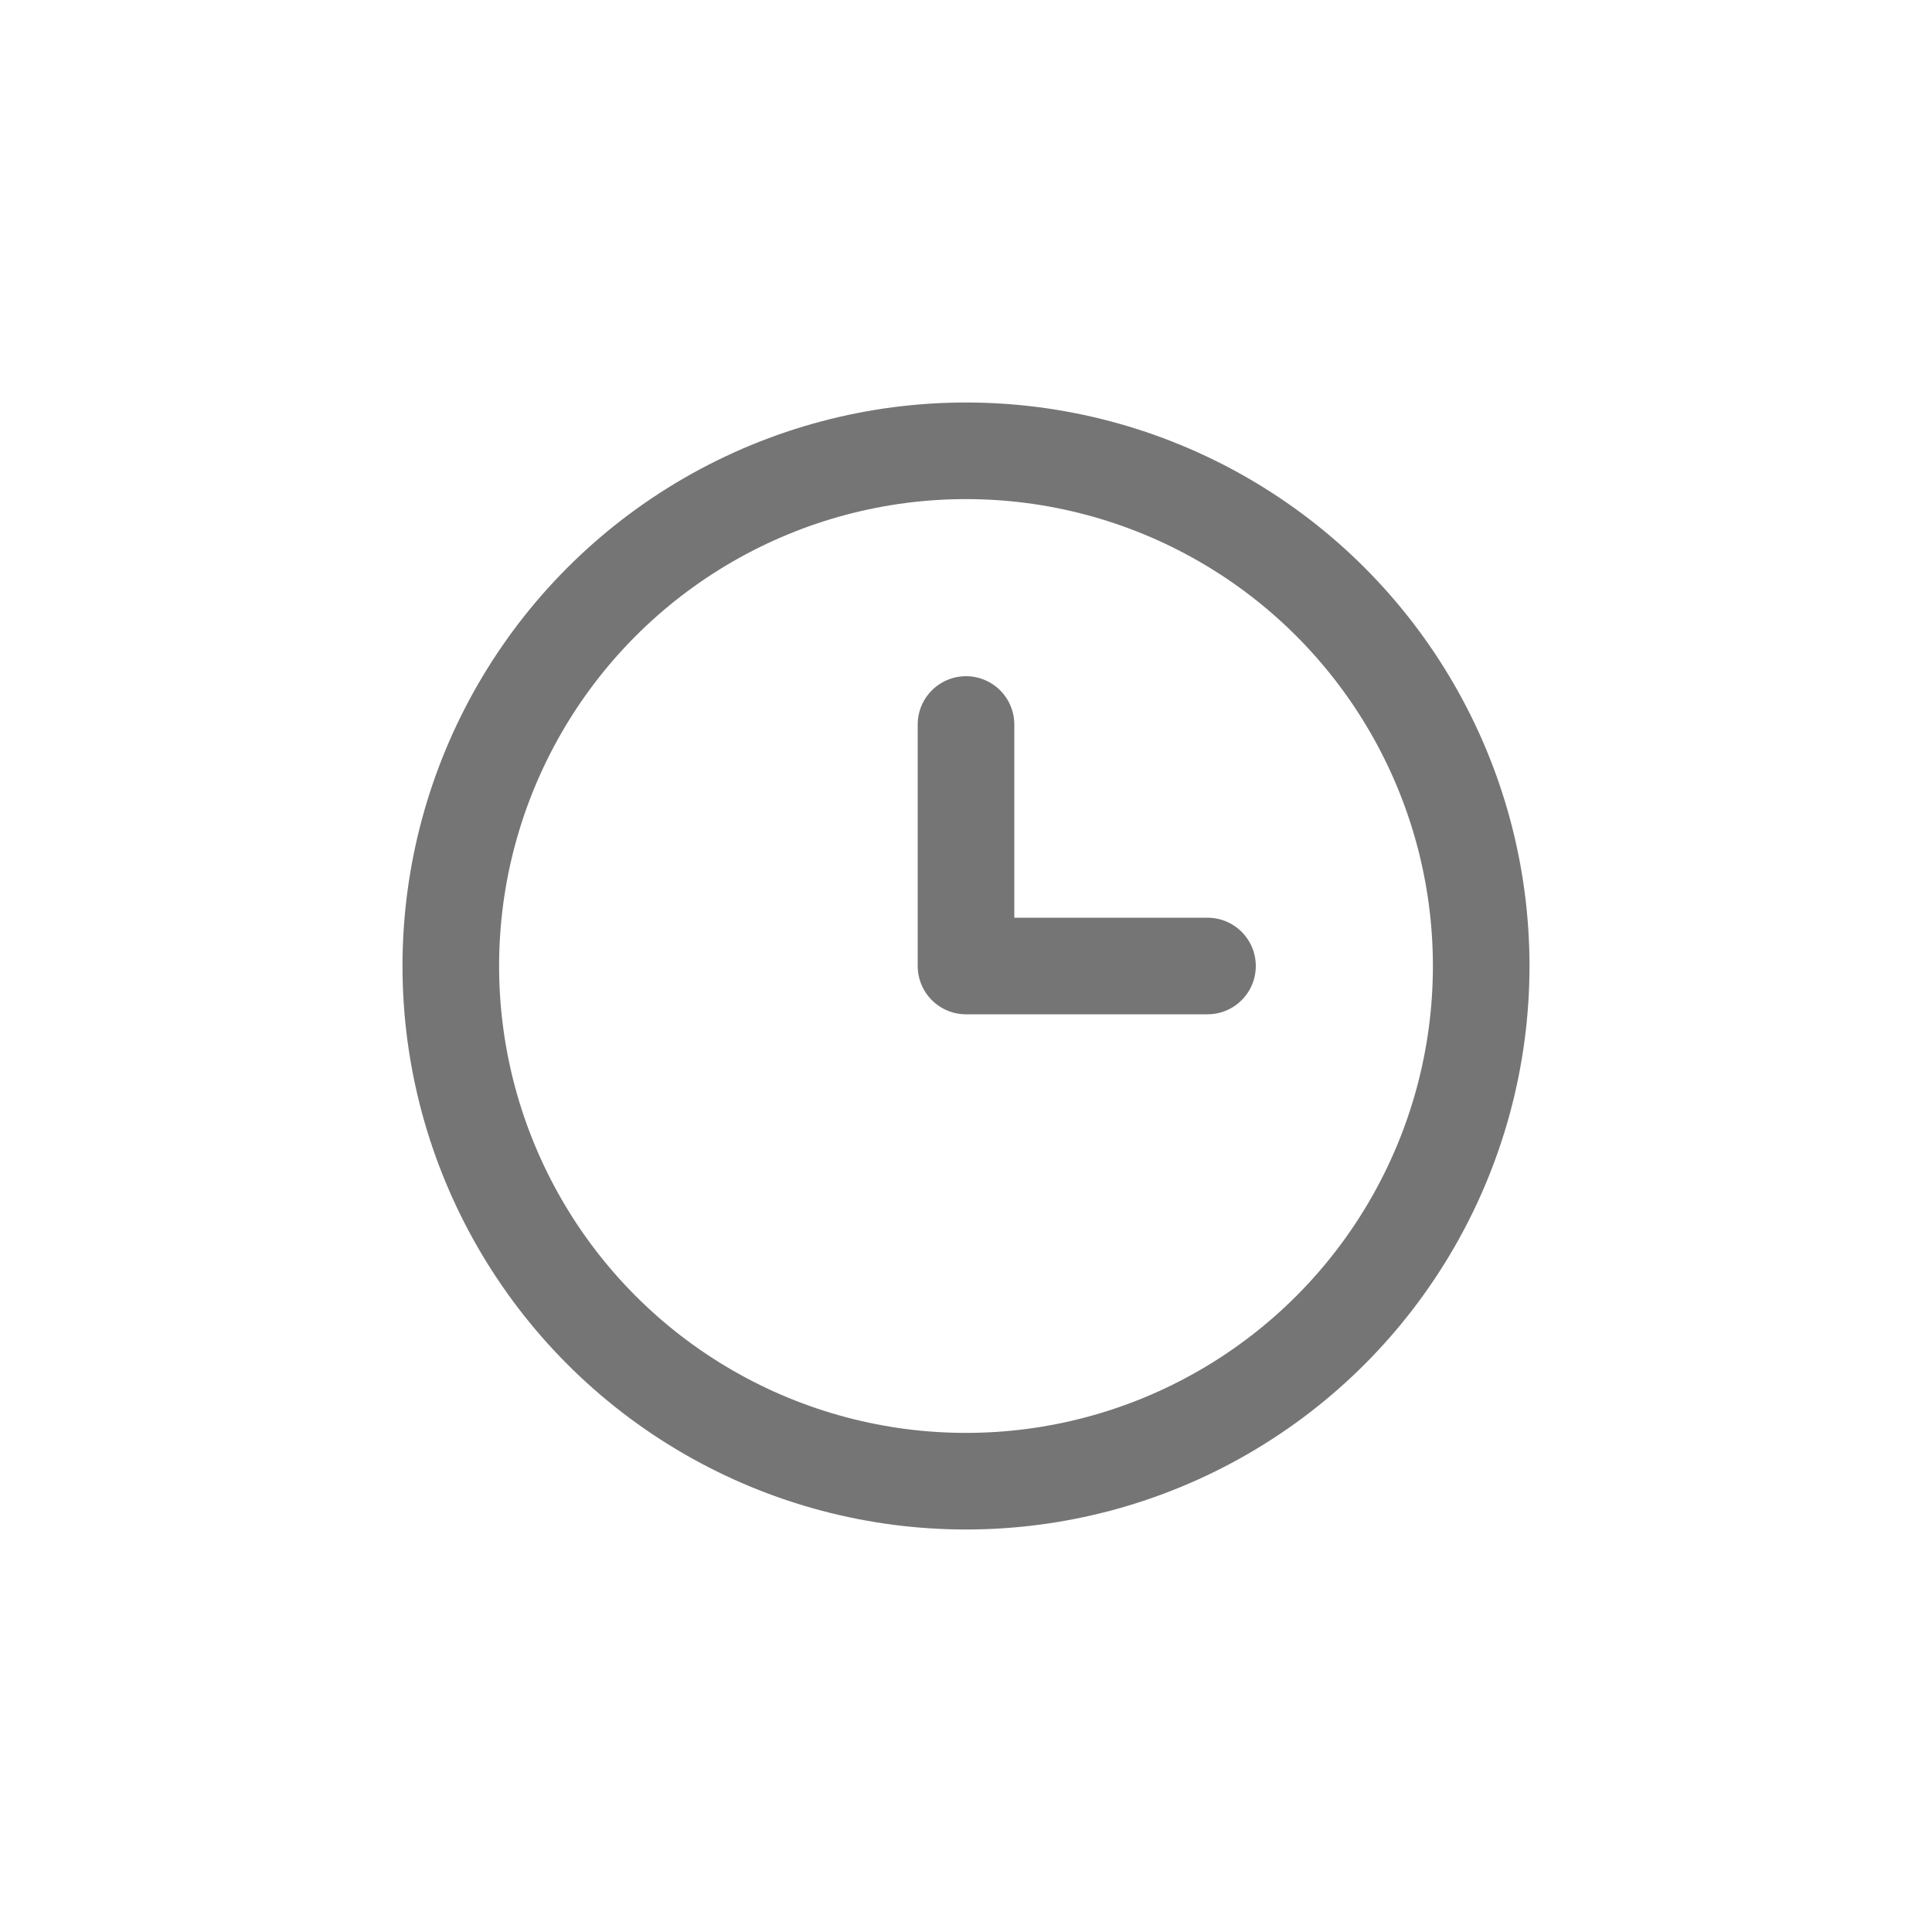 <svg width="24" height="24" viewBox="0 0 24 24" fill="none" xmlns="http://www.w3.org/2000/svg">
<g id="icon_project_features_2" clip-path="url(#clip0_195_3585)">
<g id="icon">
<circle id="Oval" cx="12" cy="12" r="6.4" stroke="#757575" stroke-width="1.2" stroke-linecap="round" stroke-linejoin="round"/>
<path id="Stroke 4" d="M12 9V12H15" stroke="#757575" stroke-width="1.2" stroke-linecap="round" stroke-linejoin="round"/>
</g>
</g>
<defs>
<clipPath id="clip0_195_3585">
<rect width="24" height="24" fill="white"/>
</clipPath>
</defs>
</svg>
